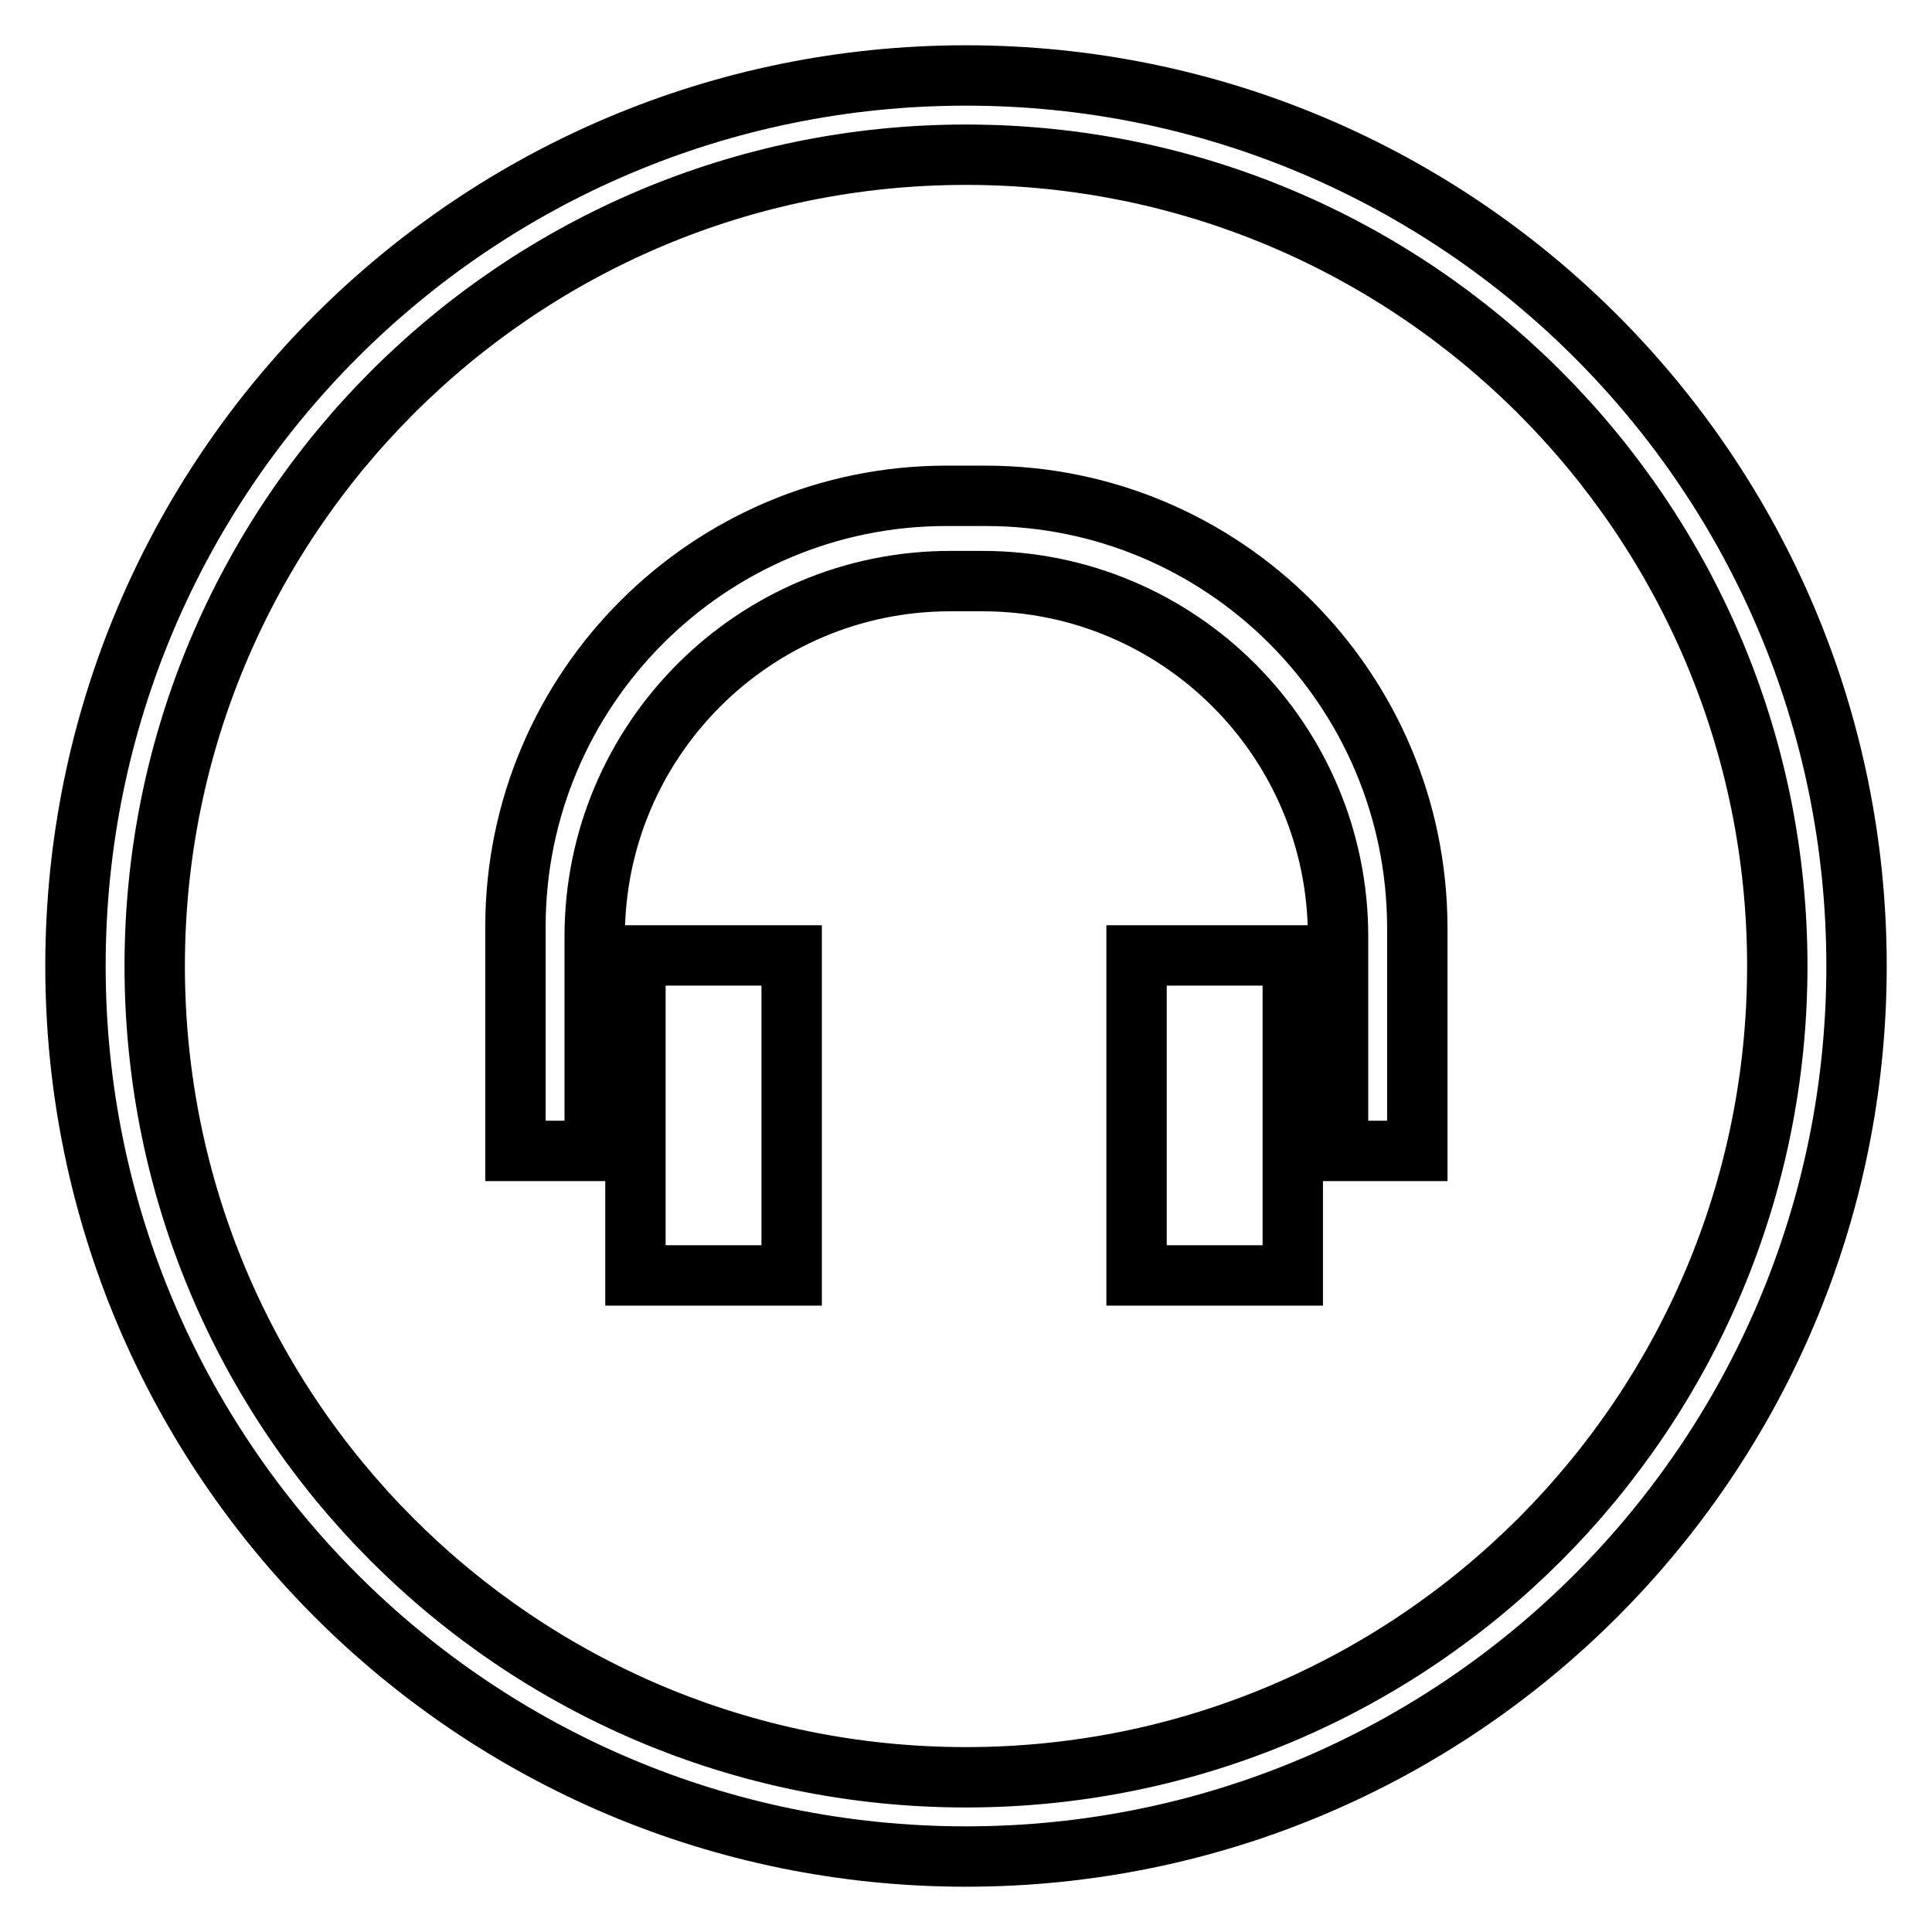 <?xml version="1.0" encoding="utf-8"?>
<!-- Svg Vector Icons : http://www.onlinewebfonts.com/icon -->
<!DOCTYPE svg PUBLIC "-//W3C//DTD SVG 1.1//EN" "http://www.w3.org/Graphics/SVG/1.1/DTD/svg11.dtd">
<svg version="1.1" xmlns="http://www.w3.org/2000/svg" xmlns:xlink="http://www.w3.org/1999/xlink" x="0px" y="0px" viewBox="0 0 256 256" enable-background="new 0 0 256 256" xml:space="preserve">
<g><g><path stroke-width="8" fill-opacity="0" stroke="#000000"  d="M128,10C62.8,10,10,62.8,10,128c0,65.2,52.8,118,118,118c65.2,0,118-52.8,118-118C246,62.8,193.2,10,128,10z M128,235.5c-59.4,0-107.5-48.1-107.5-107.5C20.5,68.7,68.6,20.5,128,20.5S235.5,68.7,235.5,128C235.5,187.3,187.4,235.5,128,235.5z"/><path stroke-width="8" fill-opacity="0" stroke="#000000"  d="M130.6,65.7h-5.2c-31.5,0-57.1,25.6-57.1,57.1v29.7h10.5v-28.4c0-26,21.1-47.1,47.1-47.1h4.3c26,0,47.1,21.1,47.1,47.1v28.4h10.5v-29.7C187.7,91.3,162.2,65.7,130.6,65.7z"/><path stroke-width="8" fill-opacity="0" stroke="#000000"  d="M84.2,126.6h20.7V169H84.2V126.6z"/><path stroke-width="8" fill-opacity="0" stroke="#000000"  d="M150.6,126.6h20.7V169h-20.7V126.6z"/></g></g>
</svg>